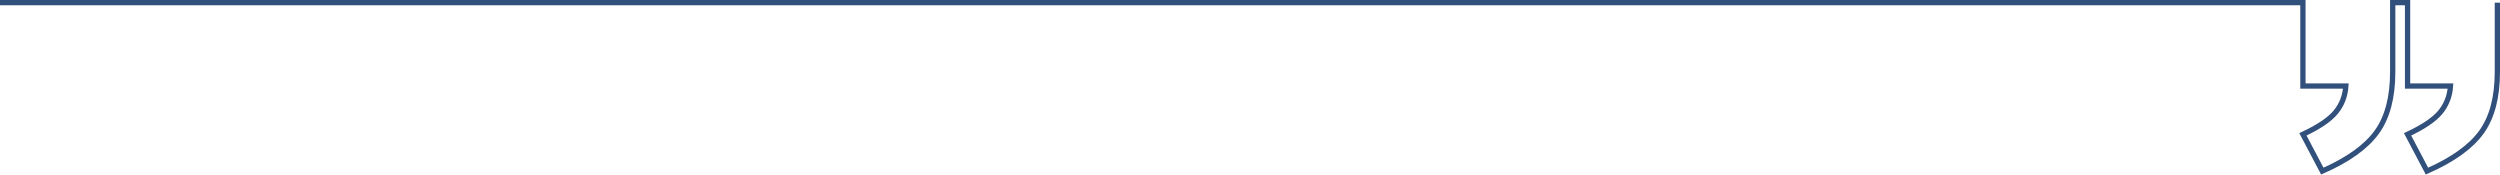 <?xml version="1.0" encoding="UTF-8"?>
<svg id="Layer_2" data-name="Layer 2" xmlns="http://www.w3.org/2000/svg" viewBox="0 0 946.05 66.04">
  <defs>
    <style>
      .cls-1 {
        fill: none;
        stroke: #32507c;
        stroke-miterlimit: 10;
        stroke-width: 2px;
      }
    </style>
  </defs>
  <g id="Content">
    <path class="cls-1" d="m945.05,1v26.17c0,9.63-2,17.24-6.02,22.81-4.01,5.57-10.88,10.49-20.62,14.77l-7.34-13.91c5.99-2.81,10.13-5.61,12.42-8.4,2.29-2.79,3.57-6.08,3.83-9.88h-16.25V1h-5.62v26.17c0,9.63-2,17.24-6.02,22.81-4.01,5.57-10.88,10.49-20.62,14.77l-7.34-13.91c5.99-2.81,10.13-5.61,12.42-8.4,2.29-2.79,3.57-6.08,3.83-9.88h-16.25V1H0"/>
  </g>
</svg>